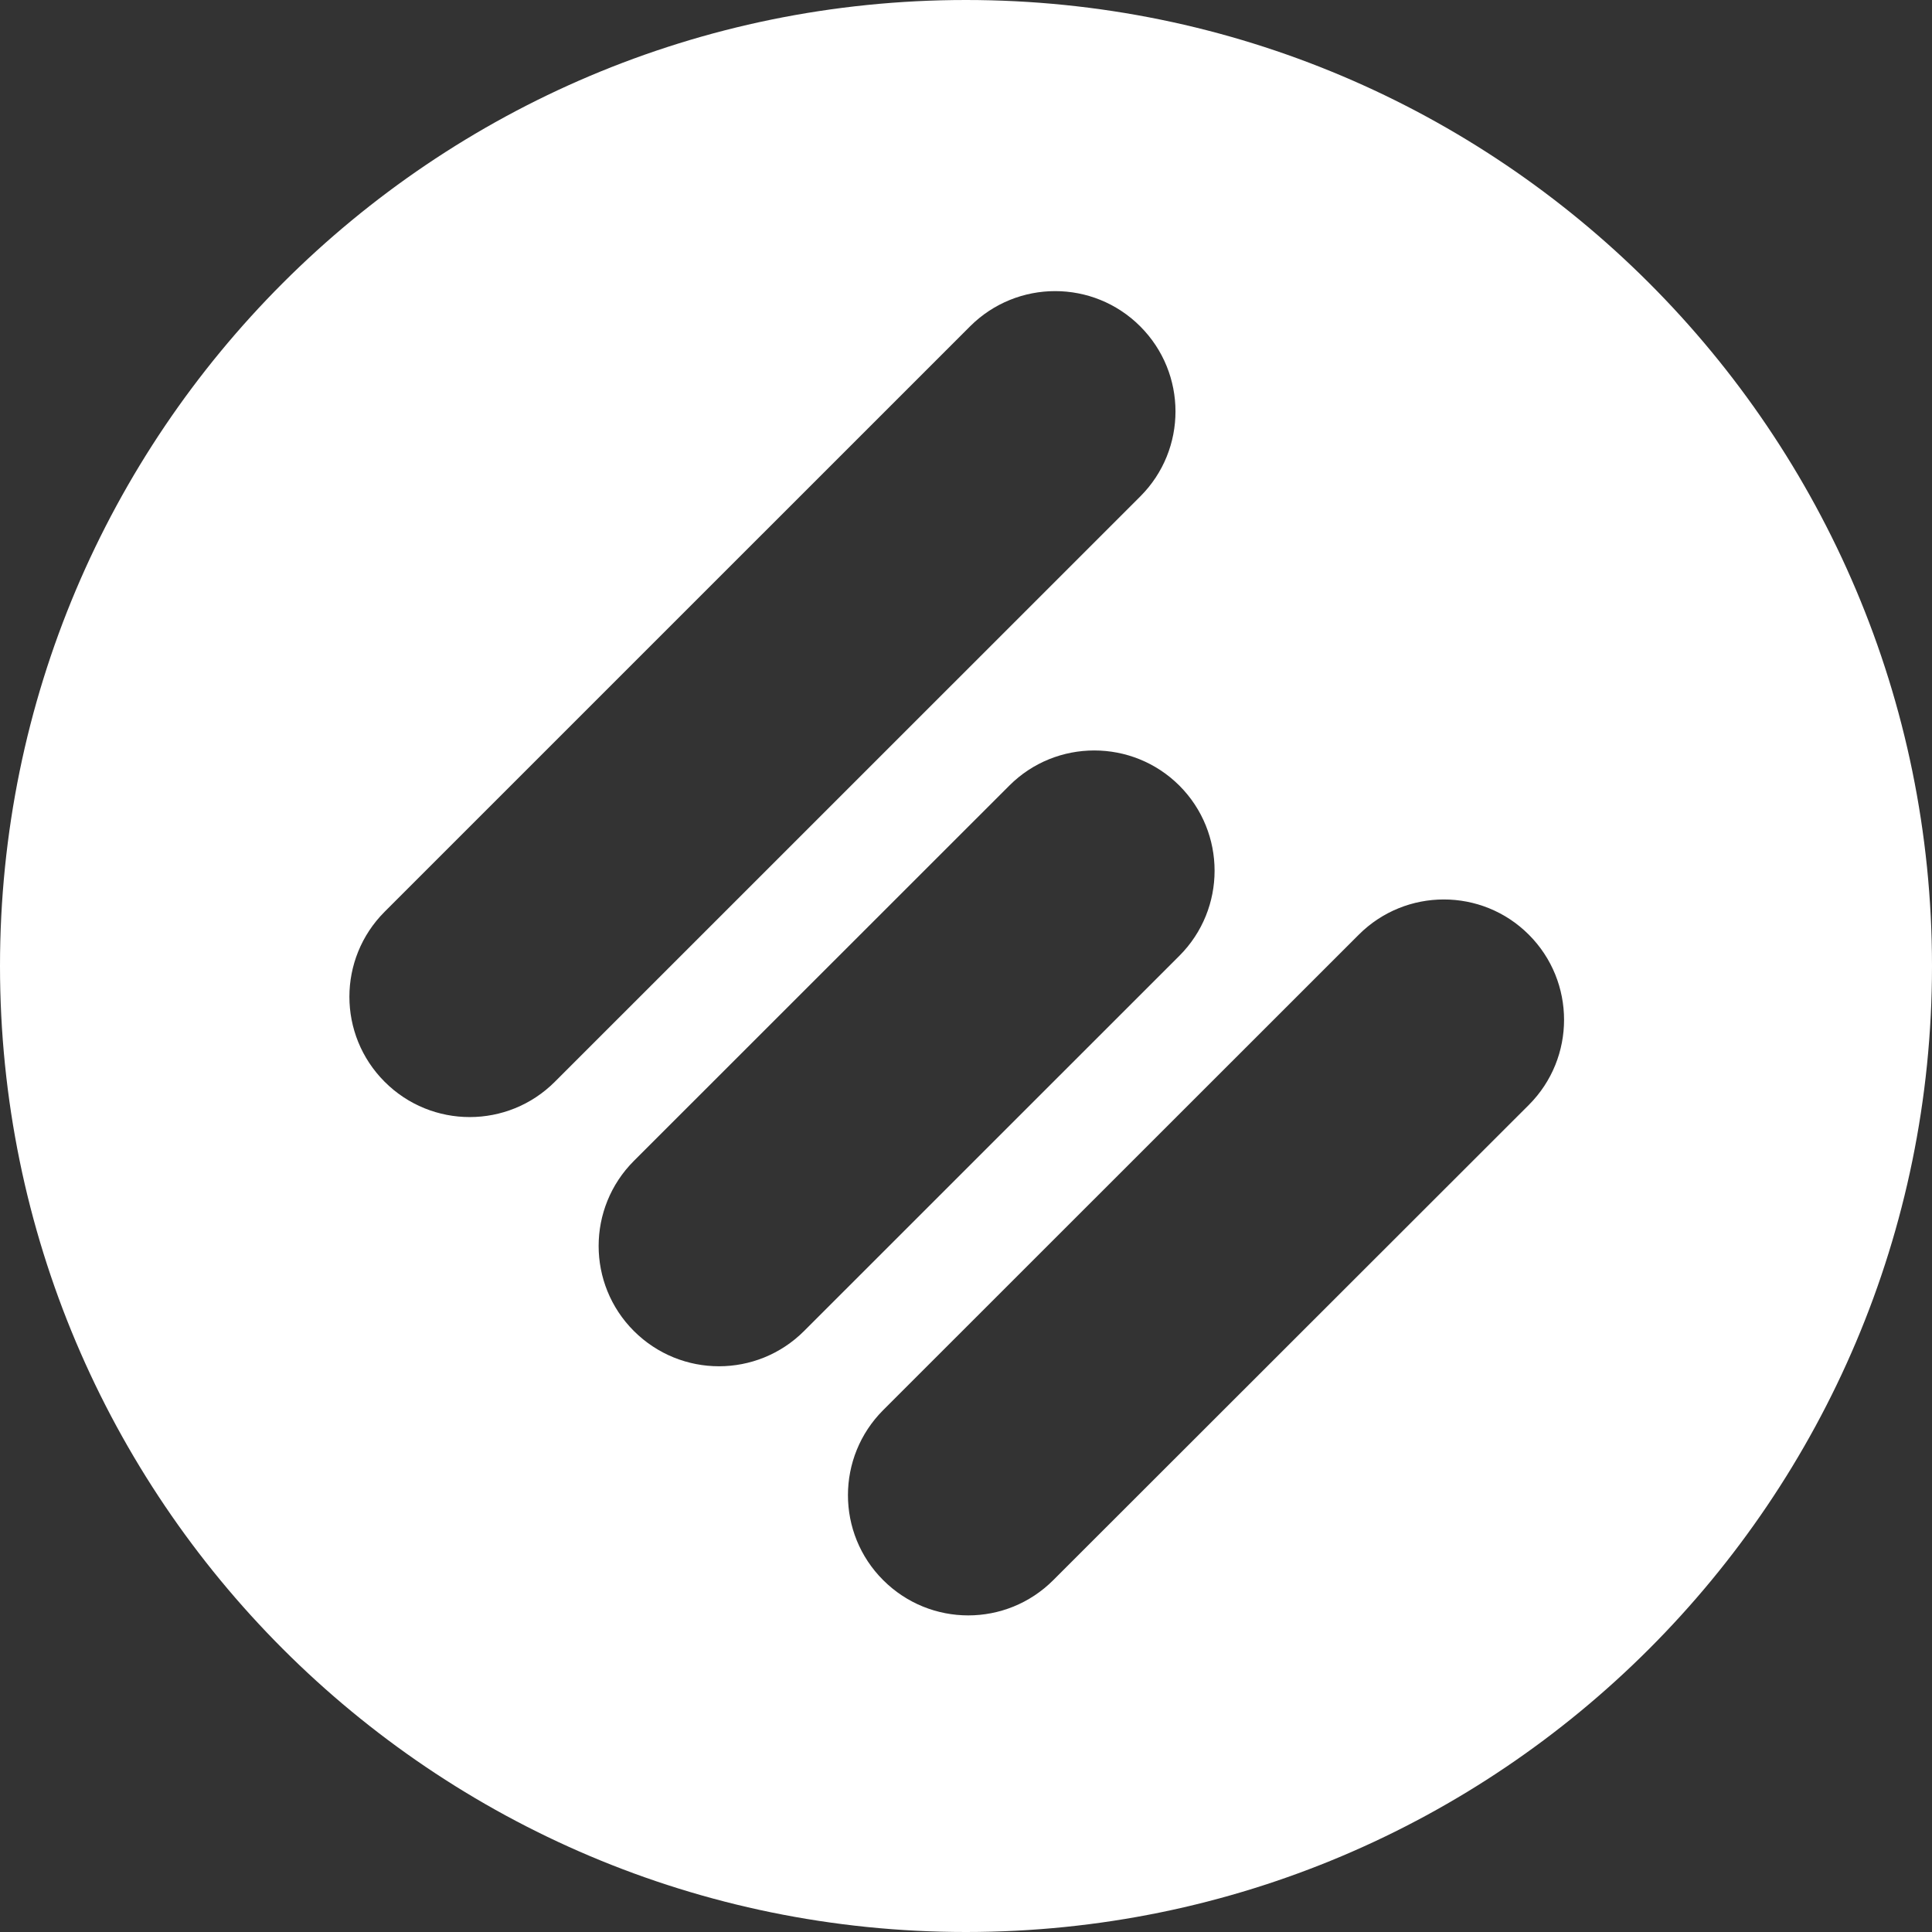 <?xml version="1.0" encoding="UTF-8"?>
<svg width="43px" height="43px" viewBox="0 0 43 43" version="1.1" xmlns="http://www.w3.org/2000/svg" xmlns:xlink="http://www.w3.org/1999/xlink">
    <rect x="0" y="0" width="43" height="43" fill="#333333" stroke="none"/>
    <!-- Generator: sketchtool 46.1 (44463) - http://www.bohemiancoding.com/sketch -->
    <title>5B17C452-3565-4BCD-838A-BE23EEEFCD84</title>
    <desc>Created with sketchtool.</desc>
    <defs></defs>
    <g id="Page-1" stroke="none" stroke-width="1" fill="none" fill-rule="evenodd">
        <g id="Blog-–-Article-Detail" transform="translate(-699, -2718)" fill="#FFFFFF">
            <g id="Group-4" transform="translate(0, 2638)">
                <path d="M733.029,104.59 L722.442,115.169 C721.396,116.215 719.704,116.215 718.657,115.169 C717.611,114.126 717.611,112.43 718.658,111.383 L729.242,100.803 C730.286,99.759 731.981,99.757 733.026,100.802 C734.072,101.848 734.072,103.544 733.029,104.59 L733.029,104.59 Z M713.109,109.625 C712.062,108.579 712.062,106.884 713.109,105.837 L721.464,97.485 C722.506,96.442 724.203,96.442 725.249,97.485 C726.294,98.532 726.294,100.227 725.249,101.273 L716.895,109.625 C715.847,110.671 714.156,110.669 713.109,109.625 L713.109,109.625 Z M707.561,104.077 C706.515,103.03 706.515,101.339 707.561,100.292 L720.591,87.263 C721.638,86.218 723.331,86.218 724.377,87.263 C725.424,88.31 725.424,90.003 724.38,91.048 L711.349,104.077 C710.302,105.124 708.607,105.124 707.561,104.077 L707.561,104.077 Z M720.498,80 C708.625,80 699,89.626 699,101.5 C699,113.371 708.625,123 720.498,123 C732.372,123 742,113.371 742,101.5 C742,89.626 732.372,80 720.498,80 L720.498,80 Z" id="Hype-Logo"></path>
            </g>
        </g>
    </g>
</svg>